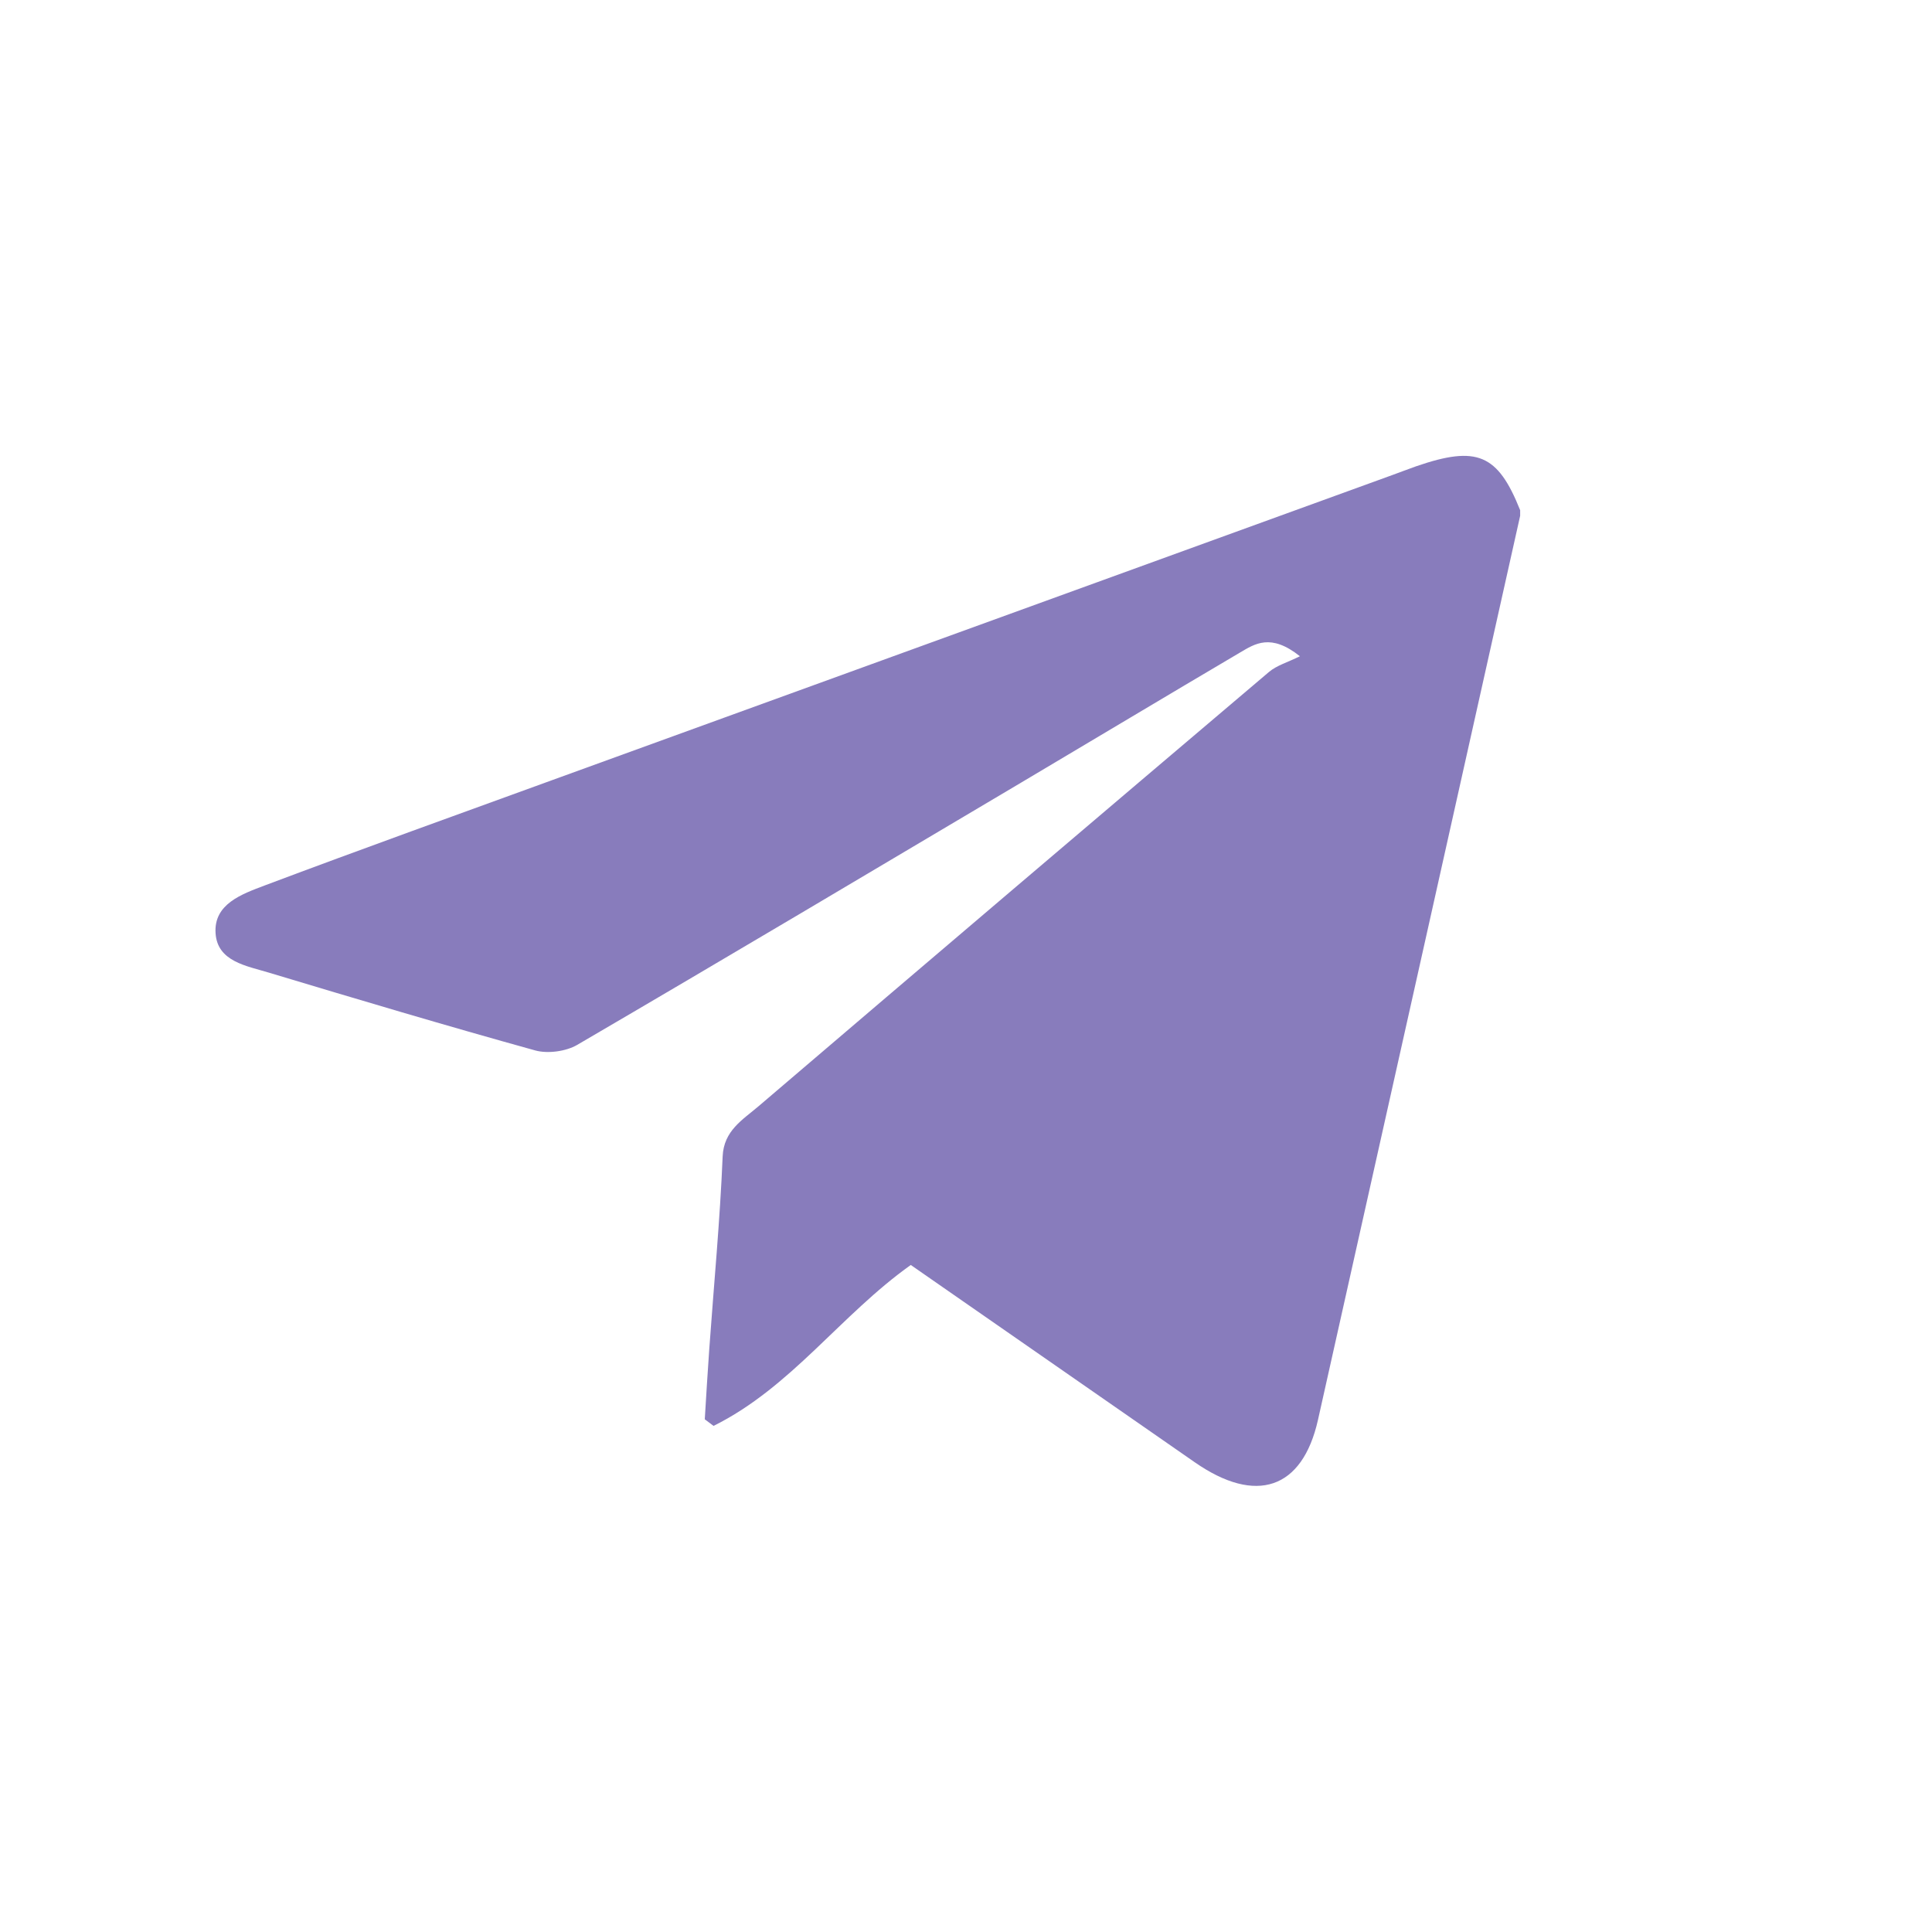 <svg width="24" height="24" viewBox="5 5 24 24" fill="none" xmlns="http://www.w3.org/2000/svg">
<path d="M23.884 11.407C23.047 15.151 22.211 18.896 21.372 22.64C21.178 23.501 20.603 23.694 19.842 23.165C18.669 22.349 17.496 21.535 16.314 20.714C15.441 21.335 14.829 22.234 13.864 22.713C13.828 22.686 13.791 22.659 13.755 22.631C13.773 22.339 13.79 22.047 13.811 21.755C13.868 20.958 13.944 20.163 13.977 19.365C13.991 19.045 14.225 18.911 14.423 18.742C16.533 16.94 18.647 15.142 20.764 13.347C20.861 13.265 20.998 13.227 21.148 13.152C20.785 12.863 20.588 12.998 20.404 13.106C19.495 13.642 18.59 14.185 17.683 14.723C15.847 15.812 14.014 16.903 12.17 17.98C12.031 18.061 11.805 18.092 11.649 18.049C10.542 17.742 9.441 17.414 8.342 17.083C8.062 16.998 7.701 16.945 7.678 16.594C7.653 16.229 8.005 16.107 8.287 16C9.505 15.542 10.73 15.102 11.953 14.657C15.399 13.405 18.845 12.155 22.291 10.903C22.392 10.867 22.492 10.827 22.593 10.792C23.348 10.532 23.606 10.641 23.884 11.338V11.407Z" fill="#887CBC"/>
</svg>

